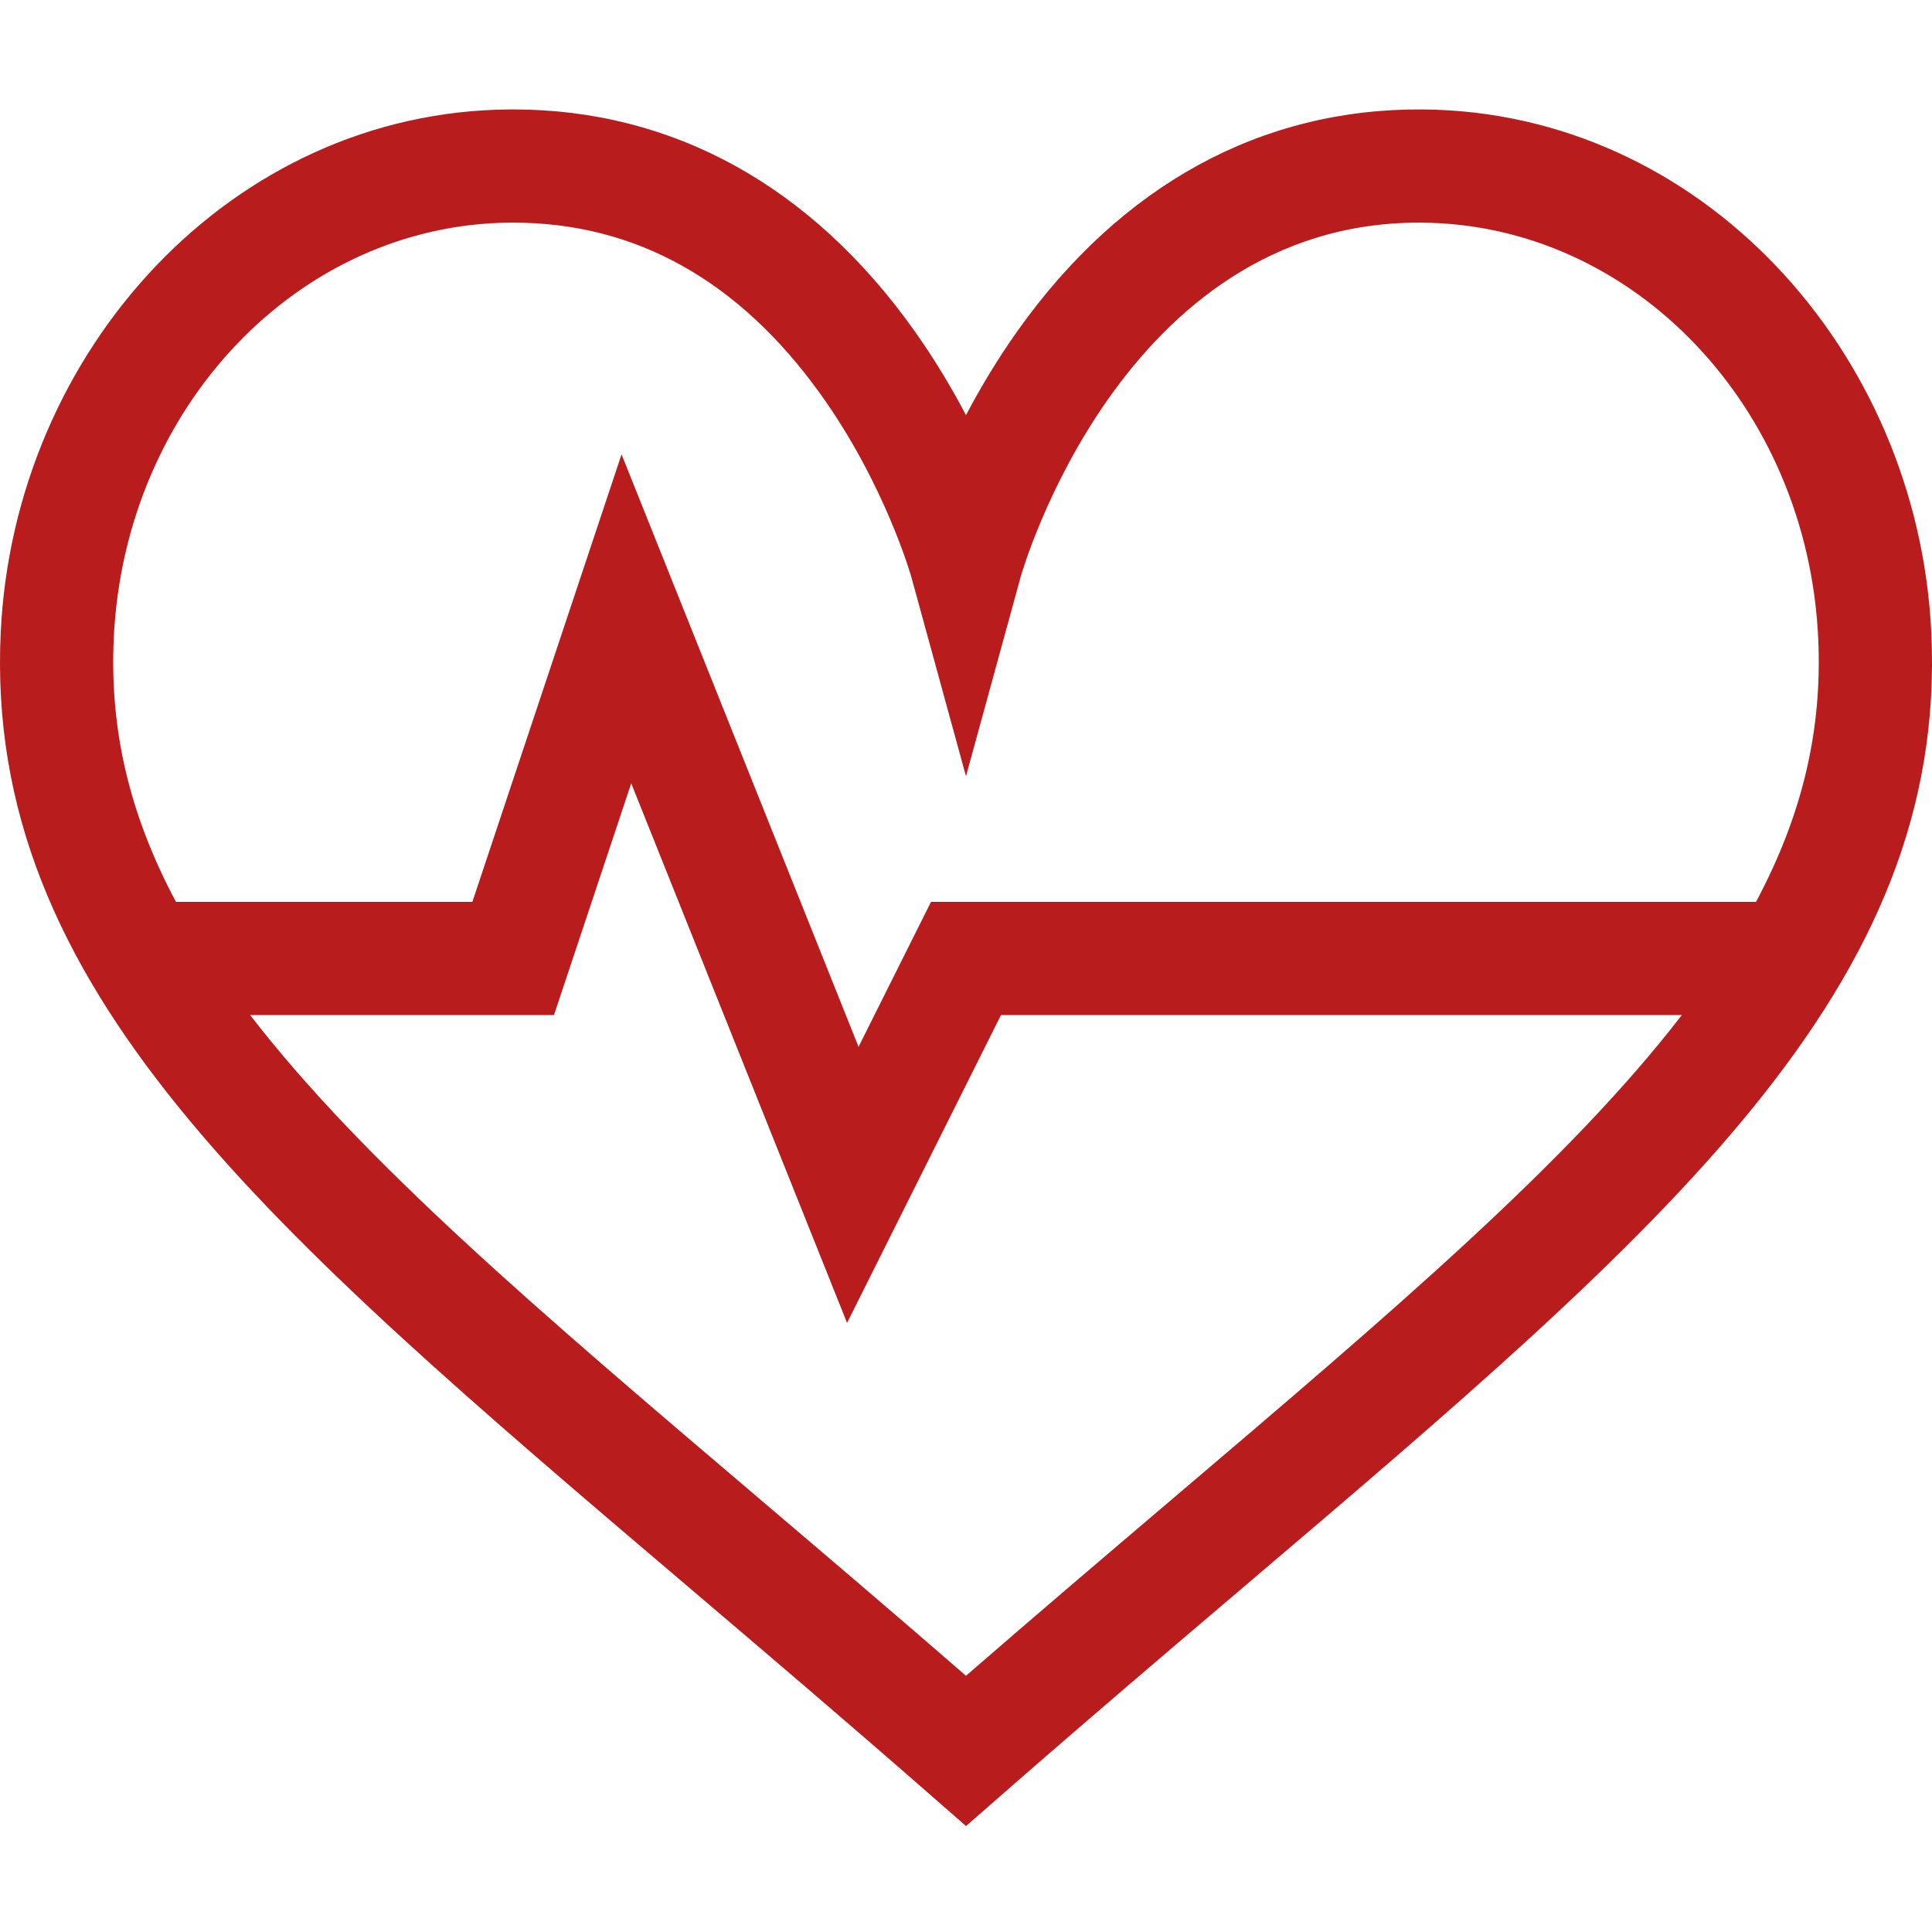 <svg fill="#b91c1c" viewBox="0 -29 512 512" xmlns="http://www.w3.org/2000/svg">
    <path d="m511.812 138.629c-3.527-74.742-61.199-138.047-134.762-138.625-42.672-.332-79.801 19.906-107.281 58.531-5.465 7.676-10.023 15.352-13.77 22.477-3.746-7.125-8.305-14.801-13.77-22.477-27.258-38.312-63.977-58.535-106.242-58.535-.344 0-.691 0-1.039.004-73.547.574-131.234 63.863-134.762 138.625-4.438 94.172 69.715 157.234 181.957 252.695 20.406 17.355 41.508 35.301 63.98 54.961l9.875 8.641 9.879-8.641c22.469-19.66 43.57-37.605 63.977-54.961 112.246-95.461 186.398-158.523 181.957-252.695zm-201.391 229.84c-17.48 14.863-35.465 30.16-54.422 46.629-18.957-16.469-36.941-31.766-54.418-46.629-58.668-49.895-105.246-89.469-135.289-128.473h80.52l20.469-61.406 57.199 142.992 40.793-81.586h180.434c-30.07 39.043-76.754 78.695-135.285 128.473zm154.949-158.473h-218.641l-19.207 38.418-62.805-157.008-39.531 118.59h-78.559c-12.414-23.254-17.613-45.82-16.473-69.953 2.891-61.266 49.023-109.602 105.027-110.043h.812c32.336 0 59.688 15.219 81.305 45.246 17.184 23.867 24.164 48.461 24.242 48.746l14.457 52.715 14.465-52.742c.258-.941 26.688-93.965 105.562-93.965.262 0 .527 0 .789.004 56.004.438 102.141 48.773 105.027 110.039 1.141 24.133-4.059 46.699-16.473 69.953zm0 0"/>
</svg>
